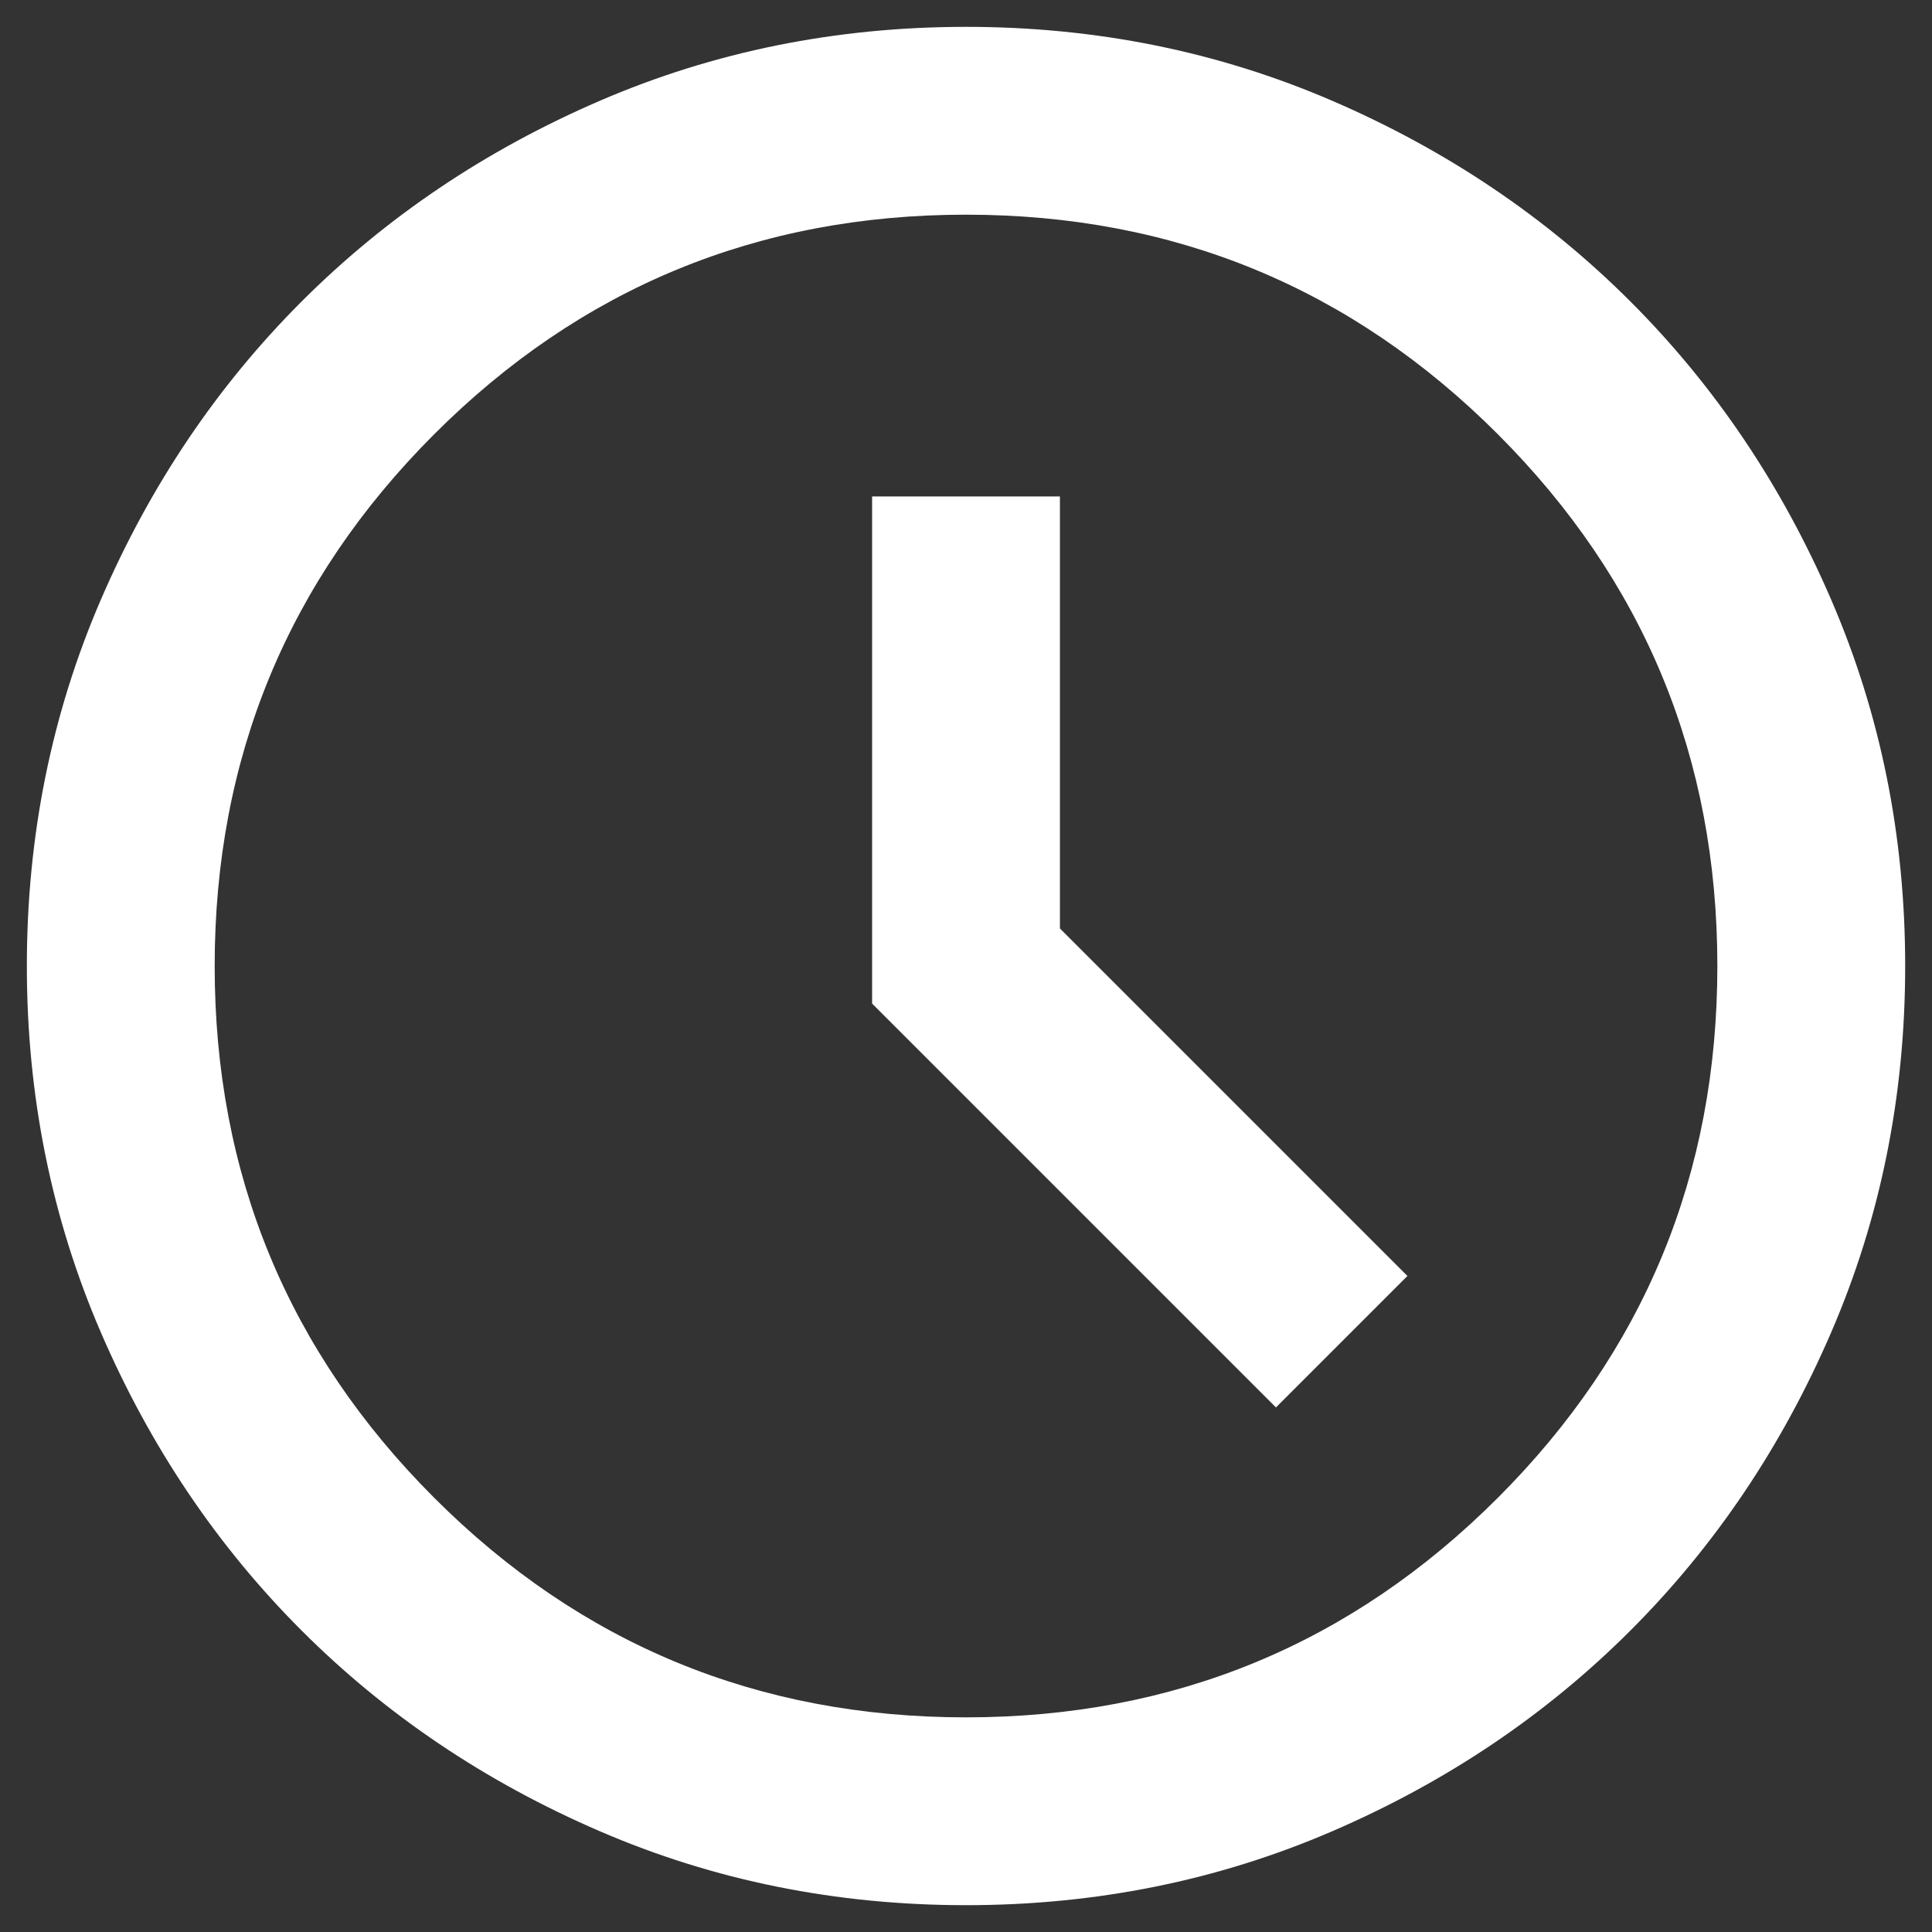 <svg xmlns="http://www.w3.org/2000/svg" width="60" height="60" viewBox="0 0 60 60" fill="none"><rect x="0" y="0" width="60" height="60" fill="#333333" stroke="none"/><path d="M39.626 43.709L43.709 39.626L32.917 28.834V15.417H27.084V31.167L39.626 43.709ZM30.001 59.167C25.966 59.167 22.174 58.402 18.626 56.87C15.077 55.339 11.99 53.261 9.365 50.636C6.74 48.011 4.662 44.924 3.131 41.376C1.6 37.827 0.834 34.035 0.834 30.001C0.834 25.966 1.6 22.174 3.131 18.626C4.662 15.077 6.74 11.99 9.365 9.365C11.99 6.74 15.077 4.662 18.626 3.131C22.174 1.6 25.966 0.834 30.001 0.834C34.035 0.834 37.827 1.6 41.376 3.131C44.924 4.662 48.011 6.74 50.636 9.365C53.261 11.99 55.339 15.077 56.87 18.626C58.402 22.174 59.167 25.966 59.167 30.001C59.167 34.035 58.402 37.827 56.87 41.376C55.339 44.924 53.261 48.011 50.636 50.636C48.011 53.261 44.924 55.339 41.376 56.87C37.827 58.402 34.035 59.167 30.001 59.167ZM30.001 53.334C36.466 53.334 41.971 51.061 46.516 46.516C51.061 41.971 53.334 36.466 53.334 30.001C53.334 23.535 51.061 18.03 46.516 13.485C41.971 8.94 36.466 6.667 30.001 6.667C23.535 6.667 18.03 8.94 13.485 13.485C8.94 18.03 6.667 23.535 6.667 30.001C6.667 36.466 8.94 41.971 13.485 46.516C18.03 51.061 23.535 53.334 30.001 53.334Z" fill="white"></path></svg>